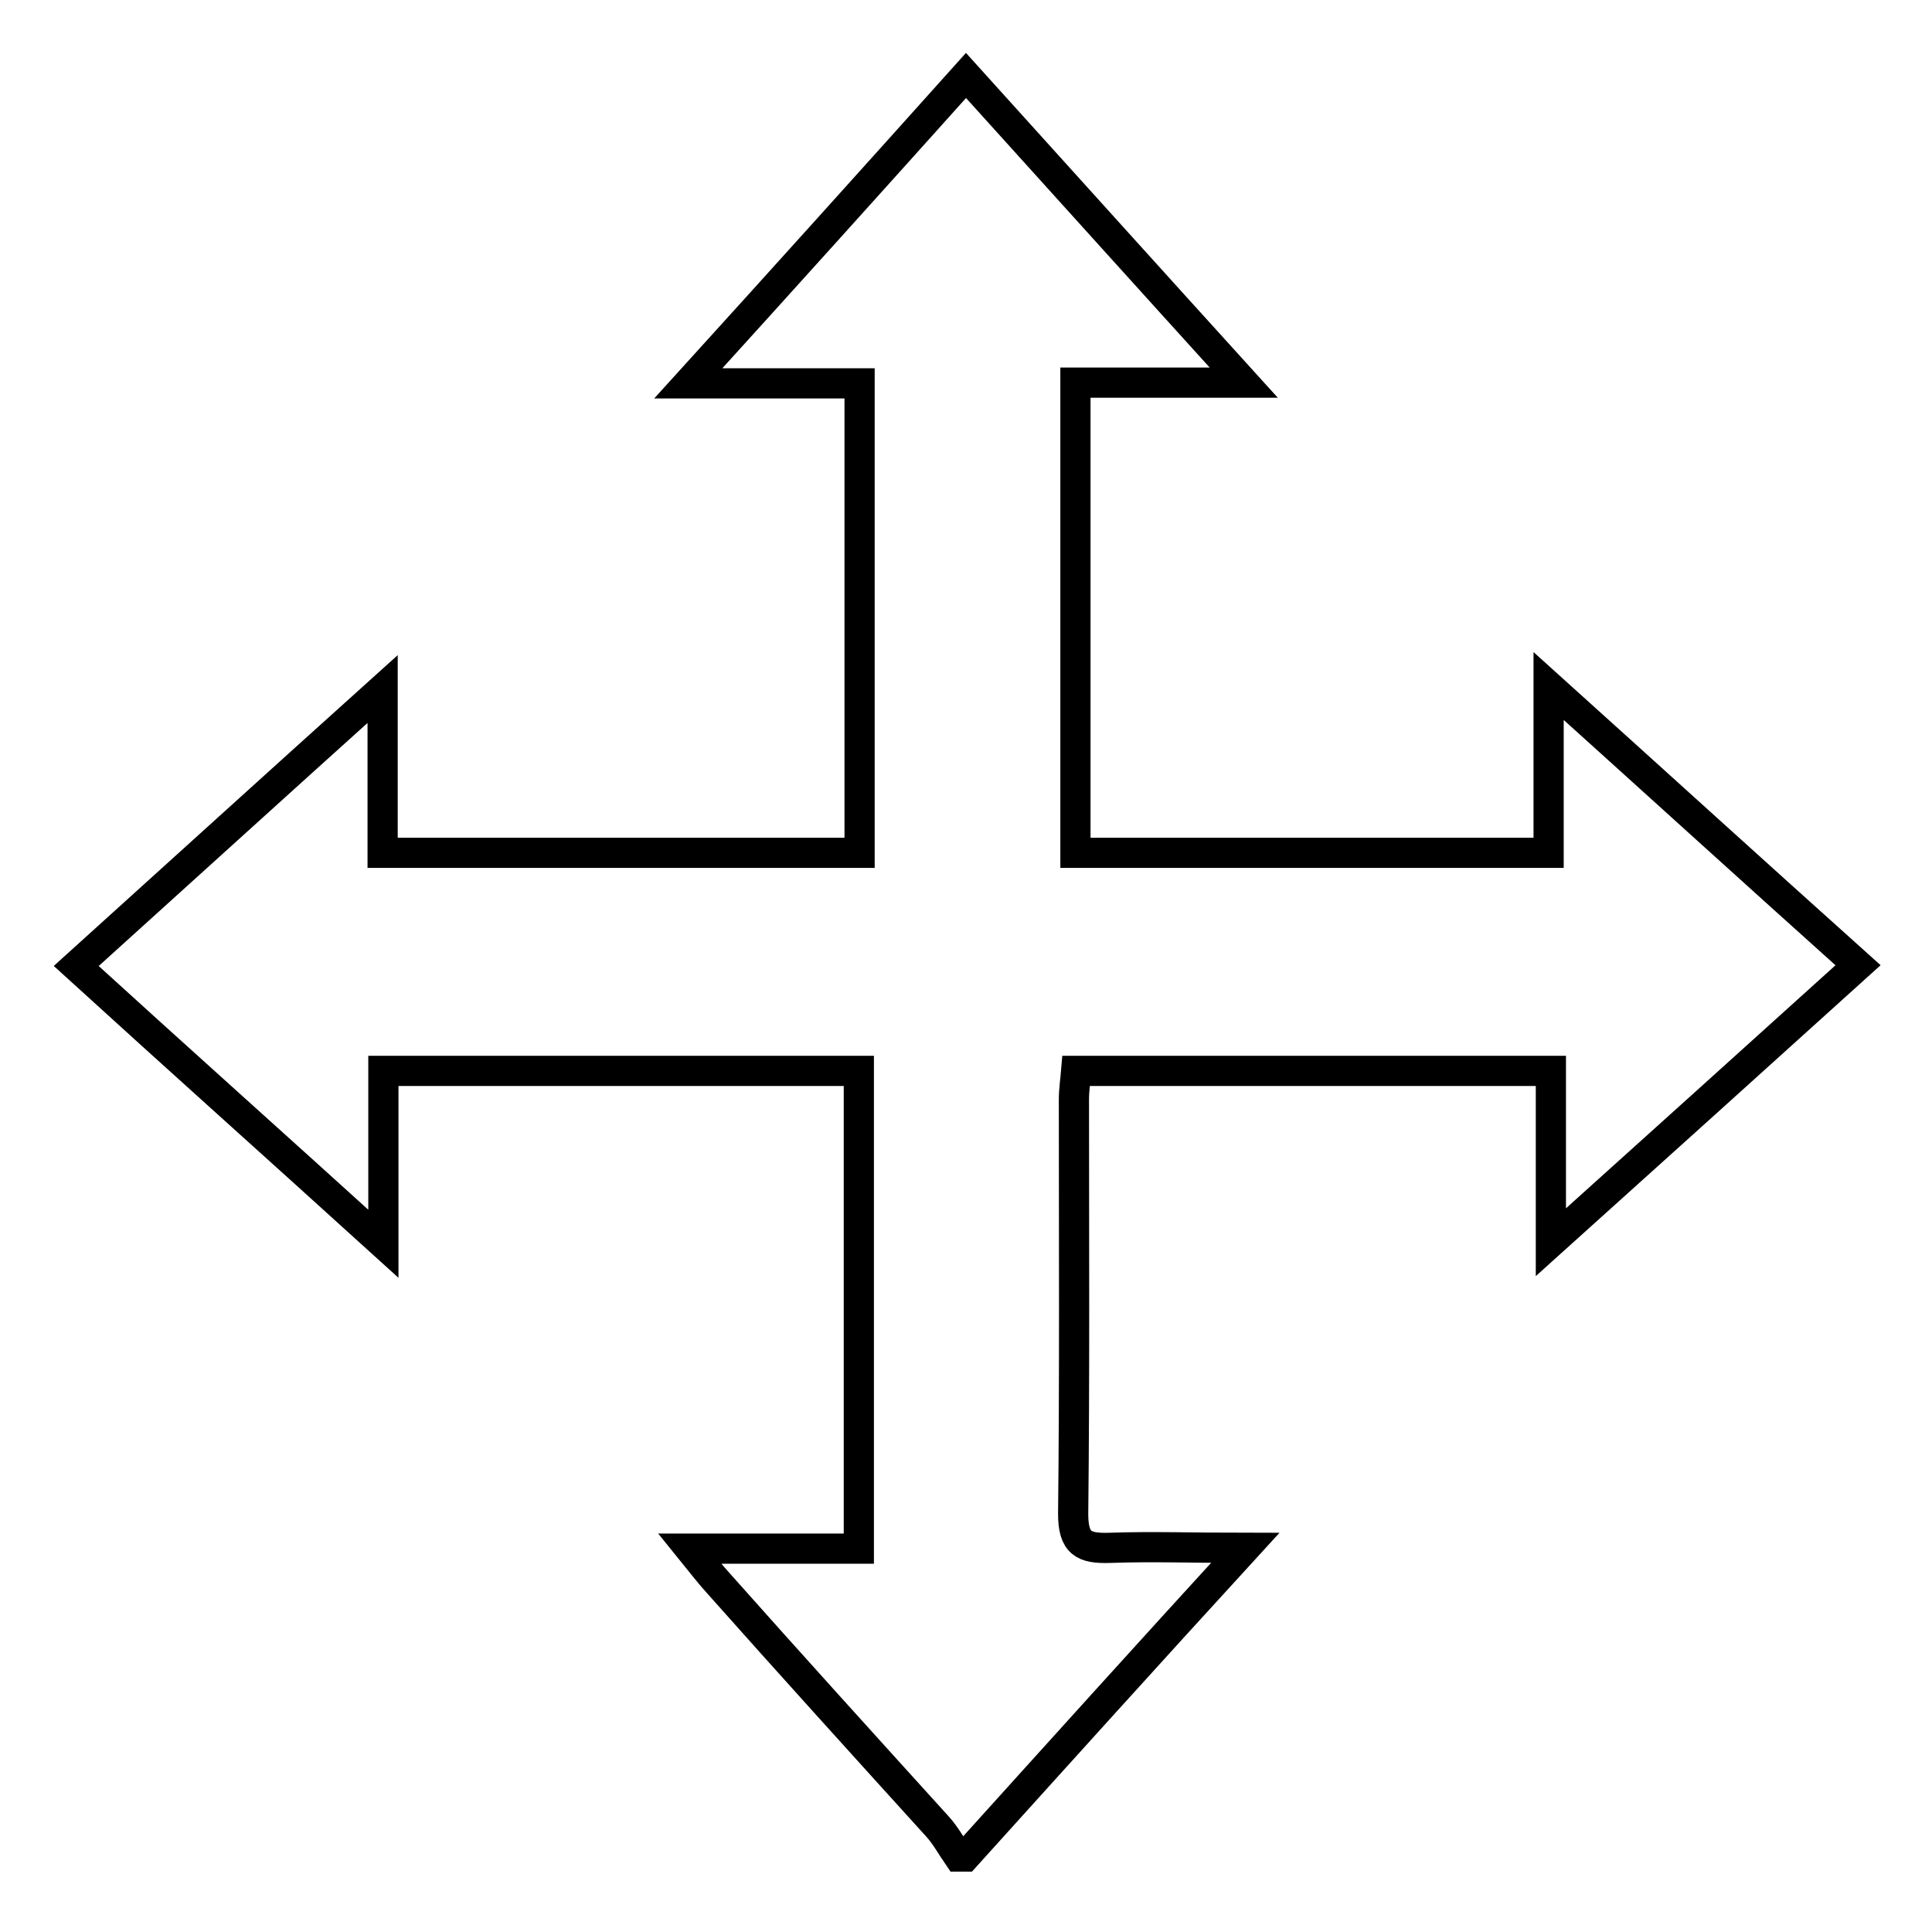 <?xml version="1.0" encoding="utf-8"?>
<!-- Svg Vector Icons : http://www.onlinewebfonts.com/icon -->
<!DOCTYPE svg PUBLIC "-//W3C//DTD SVG 1.1//EN" "http://www.w3.org/Graphics/SVG/1.1/DTD/svg11.dtd">
<svg version="1.1" xmlns="http://www.w3.org/2000/svg" xmlns:xlink="http://www.w3.org/1999/xlink" x="0px" y="0px" viewBox="0 0 256 256" enable-background="new 0 0 256 256" xml:space="preserve">
<g><g><path stroke-width="4" fill-opacity="0" stroke="#000000"  d="M127,246c-0.9-1.3-1.7-2.8-2.8-4c-9.7-10.7-19.4-21.4-29-32.2c-1.1-1.2-2.1-2.5-3.8-4.6c8,0,15,0,22.4,0c0-21.4,0-42.2,0-63.3c-20.9,0-41.7,0-63,0c0,7.4,0,14.5,0,22.9c-14-12.7-27.2-24.5-40.7-36.8c13.5-12.2,26.6-24.1,40.6-36.7c0,7.8,0,14.6,0,21.7c21.3,0,42.1,0,63.2,0c0-20.6,0-41.1,0-62.2c-7.2,0-14.4,0-22.7,0c12.8-14.1,24.6-27.2,36.8-40.8c12.2,13.5,24.1,26.7,36.8,40.7c-8.1,0-15.1,0-22.3,0c0,21.1,0,41.6,0,62.3c20.9,0,41.5,0,62.7,0c0-7,0-13.8,0-22.1c14.2,12.8,27.4,24.8,41,37c-13.5,12.2-26.7,24.1-40.7,36.7c0-8.2,0-15.2,0-22.7c-21.2,0-41.8,0-62.9,0c-0.1,1.2-0.3,2.5-0.3,3.8c0,18.3,0.1,36.6-0.1,54.9c0,3.9,1.4,4.6,4.8,4.5c5.5-0.2,11.1,0,18,0C152,219.3,140,232.6,127.9,246C127.6,246,127.3,246,127,246z"/></g></g>
</svg>